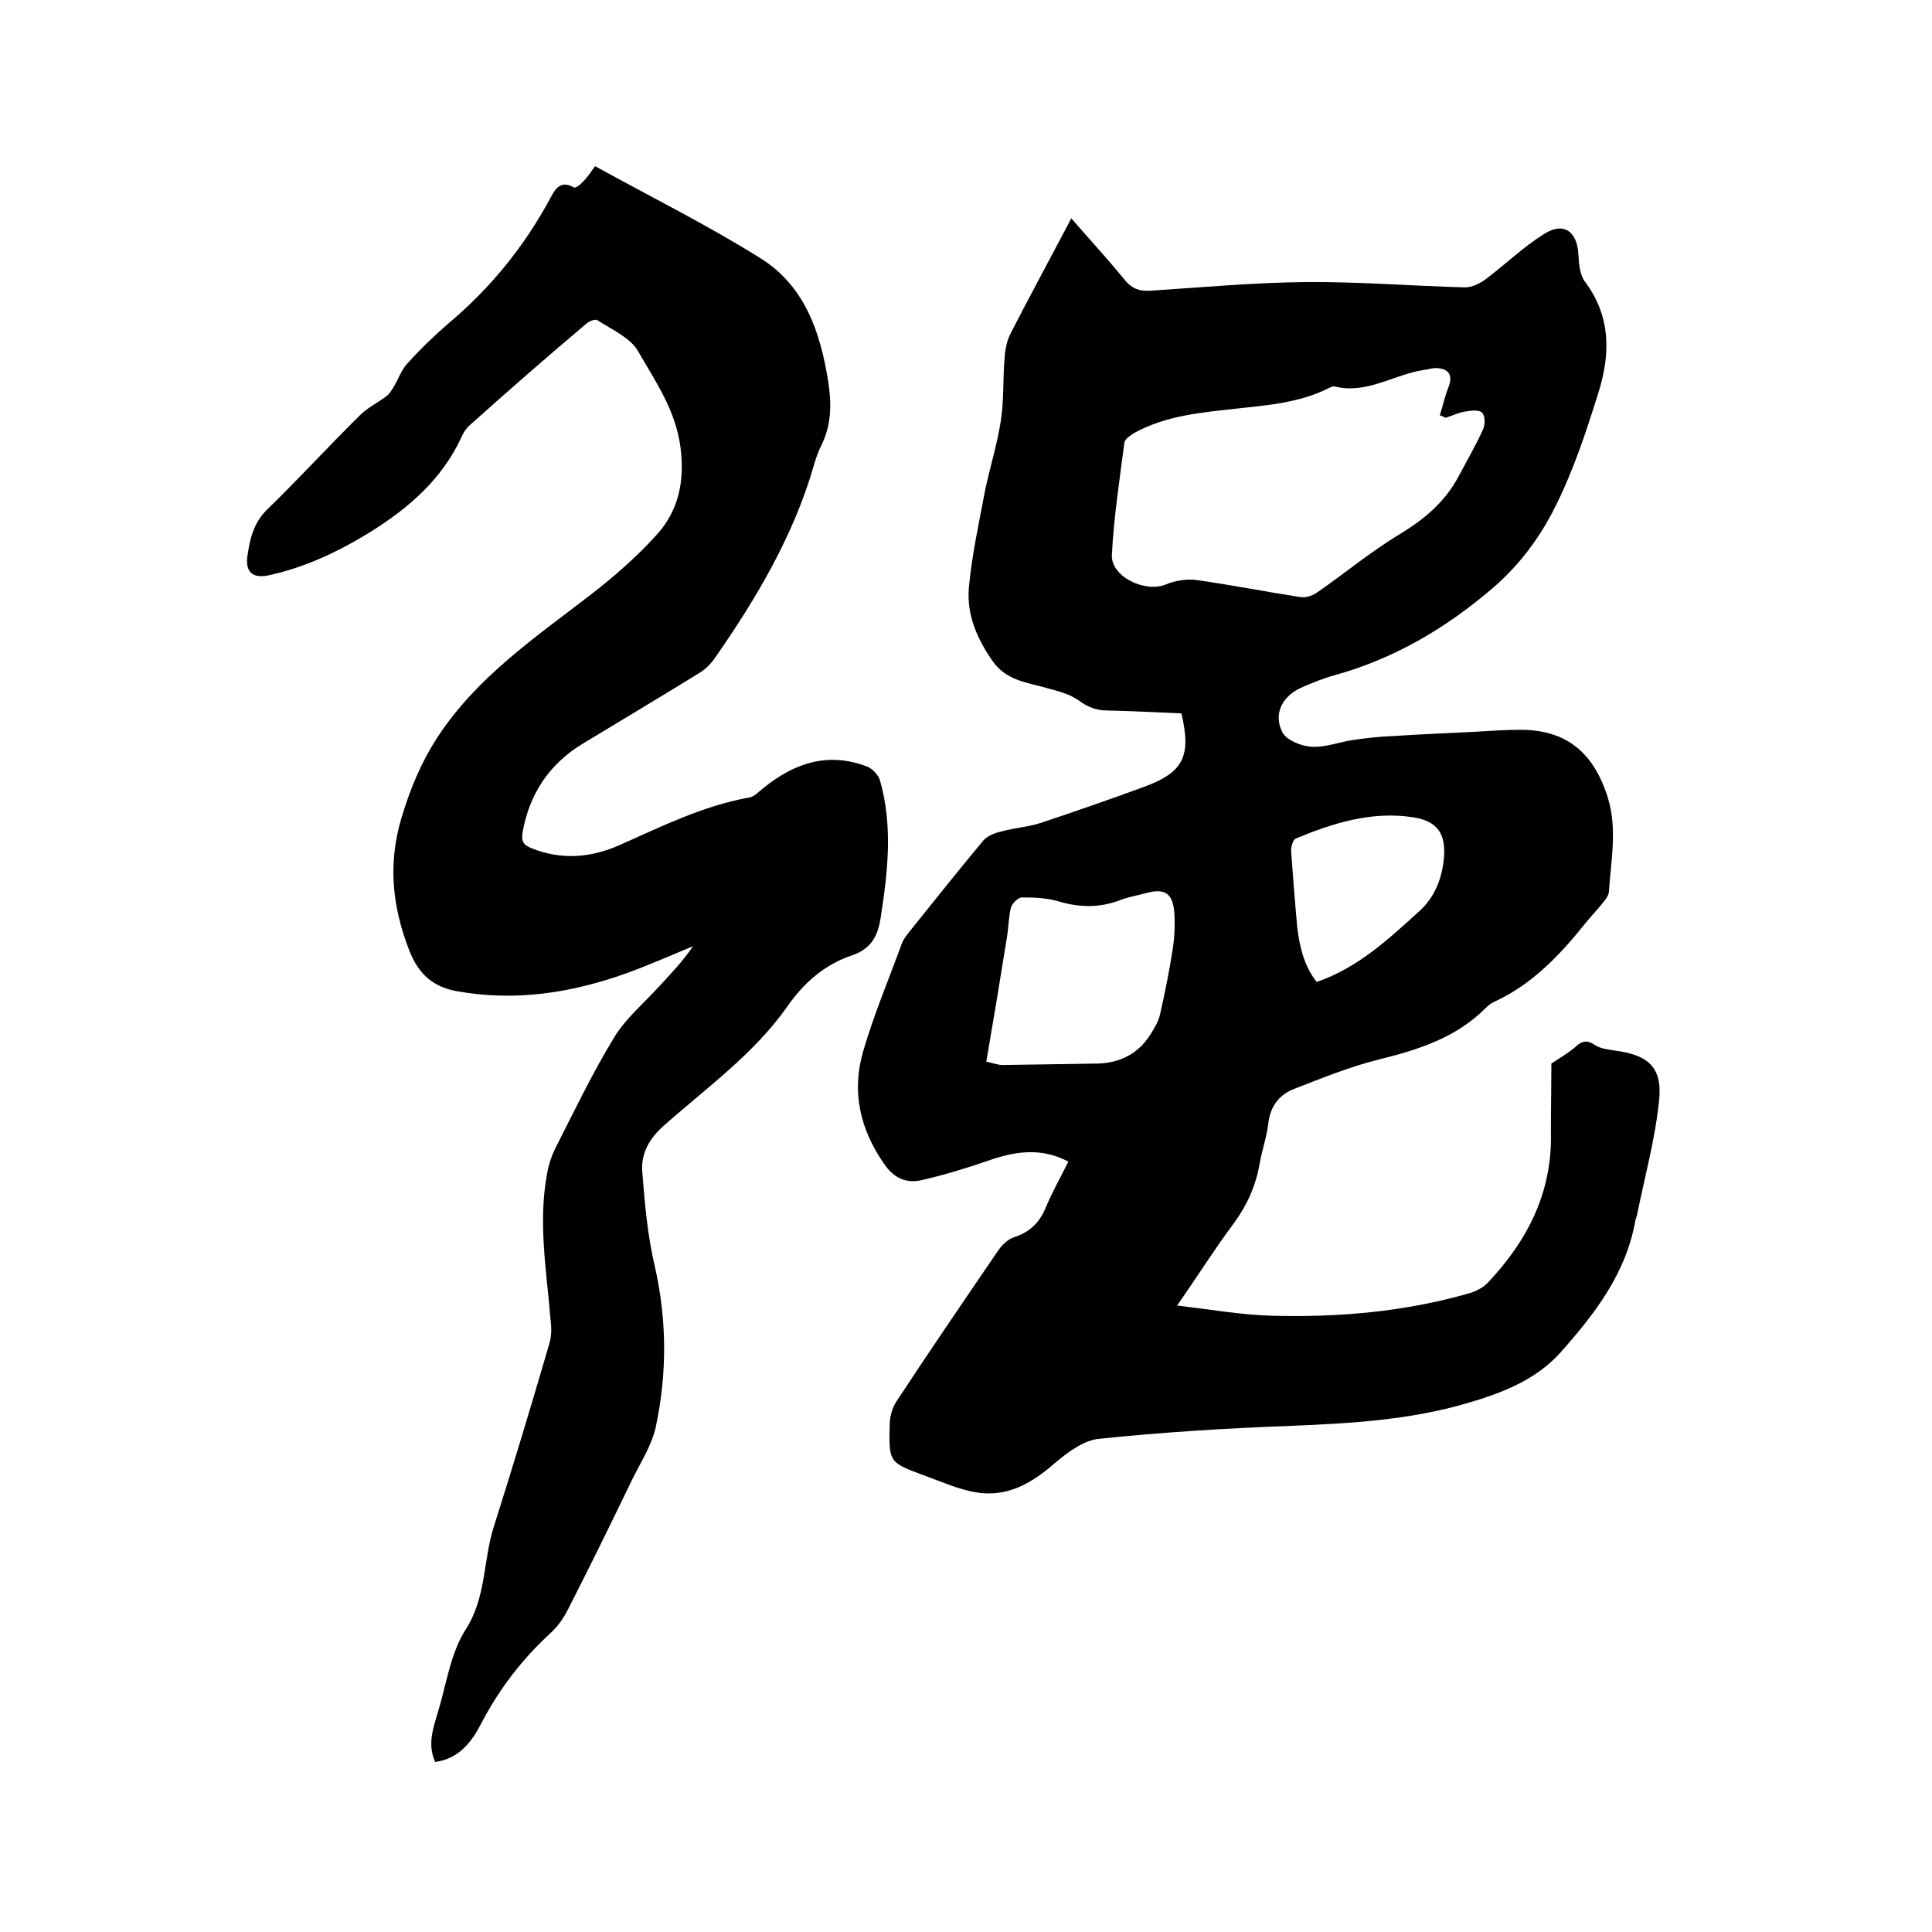 <svg enable-background="new 0 0 400 400" viewBox="0 0 400 400" xmlns="http://www.w3.org/2000/svg"><path d="m321.2 220.2c2.1-1.4 3.5-2.2 4.8-3.3 1.3-1.2 2.3-1.8 4.1-.6 1.2.8 2.8 1 4.2 1.2 6.9.9 9.9 3.4 9.2 10.3-.8 8-3 15.9-4.6 23.9-.1.3-.2.6-.3.9-1.9 11-8.4 19.4-15.5 27.4-5.1 5.7-12.1 8.4-19.3 10.5-11.9 3.5-24.1 4.2-36.4 4.7-13.3.5-26.6 1.3-39.9 2.7-3.2.3-6.6 2.9-9.2 5.1-4.7 4.1-9.7 7-16.1 6-3.7-.6-7.2-2.2-10.8-3.5-7.3-2.7-7.4-2.7-7.2-10.5 0-1.6.5-3.4 1.3-4.7 6.9-10.5 14-20.9 21.1-31.3.8-1.2 2.1-2.5 3.5-2.9 3.3-1.1 5.2-3.1 6.5-6.3 1.3-3.1 3-6.1 4.6-9.3-5.5-2.9-10.8-2.2-16.3-.3-4.6 1.6-9.2 3-13.9 4.1-3.3.8-5.9-.3-8-3.4-5-7.2-6.7-15-4.3-23.2 2.2-7.6 5.3-14.9 8-22.3.4-1.1 1.2-2 1.9-2.9 5-6.2 9.9-12.4 15-18.5.9-1 2.5-1.6 3.9-1.9 2.6-.7 5.4-.9 7.9-1.7 7.2-2.4 14.4-4.9 21.5-7.5 8.1-3 9.8-6.3 7.7-15.2-5-.2-10.2-.5-15.3-.6-2.3 0-4.1-.7-6-2.1-1.8-1.3-4.2-1.9-6.4-2.5-4.1-1.2-8.4-1.5-11.3-5.5-3.3-4.7-5.5-9.7-5-15.4.6-6.5 2-12.9 3.2-19.3 1-5.1 2.6-10 3.4-15.1.7-4.4.4-8.8.8-13.2.1-1.7.5-3.6 1.3-5.1 4-7.8 8.2-15.5 12.5-23.7 3.8 4.4 7.6 8.5 11.1 12.8 1.4 1.7 2.9 2.3 5.1 2.2 10.8-.7 21.5-1.7 32.3-1.8 11-.1 22 .8 33 1.1 1.4 0 3.1-.8 4.3-1.7 4-3 7.7-6.6 12-9.3 4.1-2.7 7-.6 7.2 4.3.1 1.9.3 4.2 1.4 5.6 5.4 7.2 5.2 15.1 2.7 23-2.5 8-5.2 16.2-9 23.7-3.1 6.2-7.3 11.9-12.9 16.7-9.7 8.3-20.4 14.6-32.7 18-2.2.6-4.4 1.5-6.5 2.4-4.2 1.7-6.3 5.5-4.3 9.4.8 1.6 3.9 2.9 6 3 2.9.2 5.8-1 8.7-1.4 2.7-.4 5.4-.7 8.1-.8 5.8-.4 11.6-.6 17.3-.9 3.1-.2 6.1-.4 9.2-.4 9.6 0 15.2 4.8 18.1 14.1 2 6.6.6 13 .2 19.5-.1.8-.8 1.7-1.4 2.4-1.1 1.4-2.4 2.7-3.5 4.1-5.3 6.6-11 12.6-18.8 16.2-.7.3-1.3.8-1.8 1.3-6.1 6.1-13.8 8.6-21.9 10.6-6.1 1.5-12 3.9-17.9 6.2-3 1.2-4.8 3.6-5.2 7-.3 2.8-1.3 5.5-1.8 8.4-.8 4.6-2.6 8.6-5.3 12.3-3.9 5.2-7.4 10.8-11.8 17.1 6.9.8 13.1 1.9 19.3 2.1 14 .4 27.9-.8 41.4-4.7 1.3-.4 2.8-1.2 3.7-2.2 8.2-8.7 13.3-18.7 13-31 0-5.4.1-10.3.1-14.3zm-21.9-133.7c-.4-.2-.8-.4-1.2-.5.6-1.9 1-3.8 1.7-5.6 1.1-2.6.3-4.1-2.5-4.2-.8 0-1.7.3-2.5.4-6.2.9-11.8 5.1-18.5 3.4-.4-.1-1 .3-1.5.5-5.9 2.9-12.4 3.4-18.8 4.1-7.2.8-14.5 1.4-21.1 5-.8.5-2 1.3-2.1 2-1 7.7-2.2 15.5-2.6 23.3-.2 4.5 6.9 7.9 11.2 6.1 1.9-.8 4.3-1.2 6.4-.9 7.1 1 14.2 2.4 21.3 3.5 1.1.2 2.5-.2 3.4-.8 5.8-4 11.3-8.6 17.3-12.2 5.1-3.1 9.4-6.7 12.2-12 1.7-3.2 3.6-6.5 5.1-9.8.4-1 .4-2.8-.3-3.4-.6-.6-2.3-.4-3.4-.2-1.4.2-2.8.9-4.1 1.3zm-95.1 133.3c1.4.3 2.4.7 3.4.7 6.5-.1 13.1-.2 19.6-.3 4.6-.1 8.4-2 10.9-5.9.9-1.4 1.8-2.9 2.1-4.4 1-4.4 1.9-8.9 2.6-13.4.4-2.6.5-5.3.3-7.9-.4-3.8-2.1-4.7-5.8-3.7-1.8.5-3.7.8-5.5 1.5-4.2 1.6-8.4 1.5-12.7.2-2.4-.7-5-.8-7.5-.8-.8 0-2 1.2-2.3 2.1-.5 2.1-.5 4.4-.9 6.6-1.3 8.2-2.7 16.6-4.2 25.3zm68.4-16.5c8.5-2.9 14.8-8.8 21.2-14.6 3.2-2.9 4.6-6.5 5.1-10.5.6-5.4-1.1-8.2-6.4-9-8.5-1.3-16.5 1.2-24.2 4.4-.6.2-1 1.7-1 2.5.4 5.4.8 10.7 1.3 16.1.5 3.9 1.4 7.8 4 11.1z"/><path d="m123.2 34.4c11.6 6.4 23.3 12.2 34.3 19.1 9.1 5.7 12.4 15.3 14 25.7.7 4.6.6 8.8-1.4 12.9-.6 1.2-1.1 2.5-1.5 3.9-4.2 14.8-12 27.9-20.7 40.4-.8 1.1-1.8 2.1-2.9 2.8-8.1 5-16.3 9.9-24.4 14.8-6.9 4.2-11 10.4-12.4 18.3-.3 1.8.1 2.6 1.8 3.3 6.2 2.5 12.3 2 18.2-.6 8.8-3.9 17.4-8.2 27-9.9 1-.2 1.9-1.2 2.8-1.9 6.4-5.2 13.4-7.6 21.5-4.5 1.1.4 2.4 1.8 2.7 2.9 2.7 9.5 1.6 19 .1 28.6-.6 3.8-2.1 6.3-5.9 7.6-5.7 1.9-10 5.7-13.4 10.6-6.9 9.8-16.7 16.8-25.5 24.6-3.2 2.8-4.9 6-4.5 9.9.5 6.5 1.1 13.1 2.6 19.4 2.5 11.1 2.5 22.1.2 33-.8 3.9-3.2 7.5-5 11.2-4.3 8.9-8.7 17.9-13.2 26.7-.9 1.8-2.1 3.5-3.5 4.8-5.9 5.4-10.7 11.6-14.4 18.7-2 3.9-4.6 7.4-9.6 8.1-1.6-3.5-.5-6.8.5-10.1 1.8-5.8 2.6-12.3 5.8-17.3 4.3-6.7 3.6-14.2 5.8-21.2 4-12.6 7.8-25.2 11.5-37.9.5-1.5.5-3.3.3-4.9-.8-10-2.6-20-.8-30 .3-2 .9-3.9 1.8-5.7 3.9-7.7 7.7-15.6 12.2-23 2.4-3.9 6.1-7 9.2-10.4 2.4-2.6 4.9-5.2 7.1-8.4-4.6 1.9-9.1 3.9-13.8 5.6-11.4 4.1-23.1 5.9-35.2 3.7-4.8-.9-7.8-3.4-9.8-8.5-3.5-9.1-4.4-17.8-1.6-27.3 1.8-6 4-11.4 7.5-16.8 8.2-12.5 20.2-20.6 31.6-29.4 4.8-3.7 9.5-7.8 13.6-12.3 4.6-5 6-11 5.1-18.2-1-7.8-5.2-13.7-8.8-20-1.6-2.8-5.5-4.5-8.4-6.4-.5-.3-1.8.2-2.4.8-8.3 7-16.2 13.9-24 20.9-.8.7-1.4 1.6-1.8 2.6-4 8.6-10.8 14.5-18.6 19.4-6.6 4.1-13.5 7.4-21.2 9.1-3.2.7-4.9-.5-4.5-3.8.5-3.5 1.2-6.9 4-9.7 6.6-6.4 12.8-13.2 19.4-19.7 1.5-1.5 3.6-2.5 5.3-3.8.7-.5 1.2-1.3 1.6-2 1-1.6 1.6-3.6 2.9-4.9 2.6-2.9 5.4-5.6 8.4-8.2 8.7-7.3 15.7-15.9 21.1-25.9 1-1.9 2.1-3.9 4.9-2.3.3.2 1.3-.5 1.7-1 1-.9 1.7-2 2.7-3.4z"/></svg>